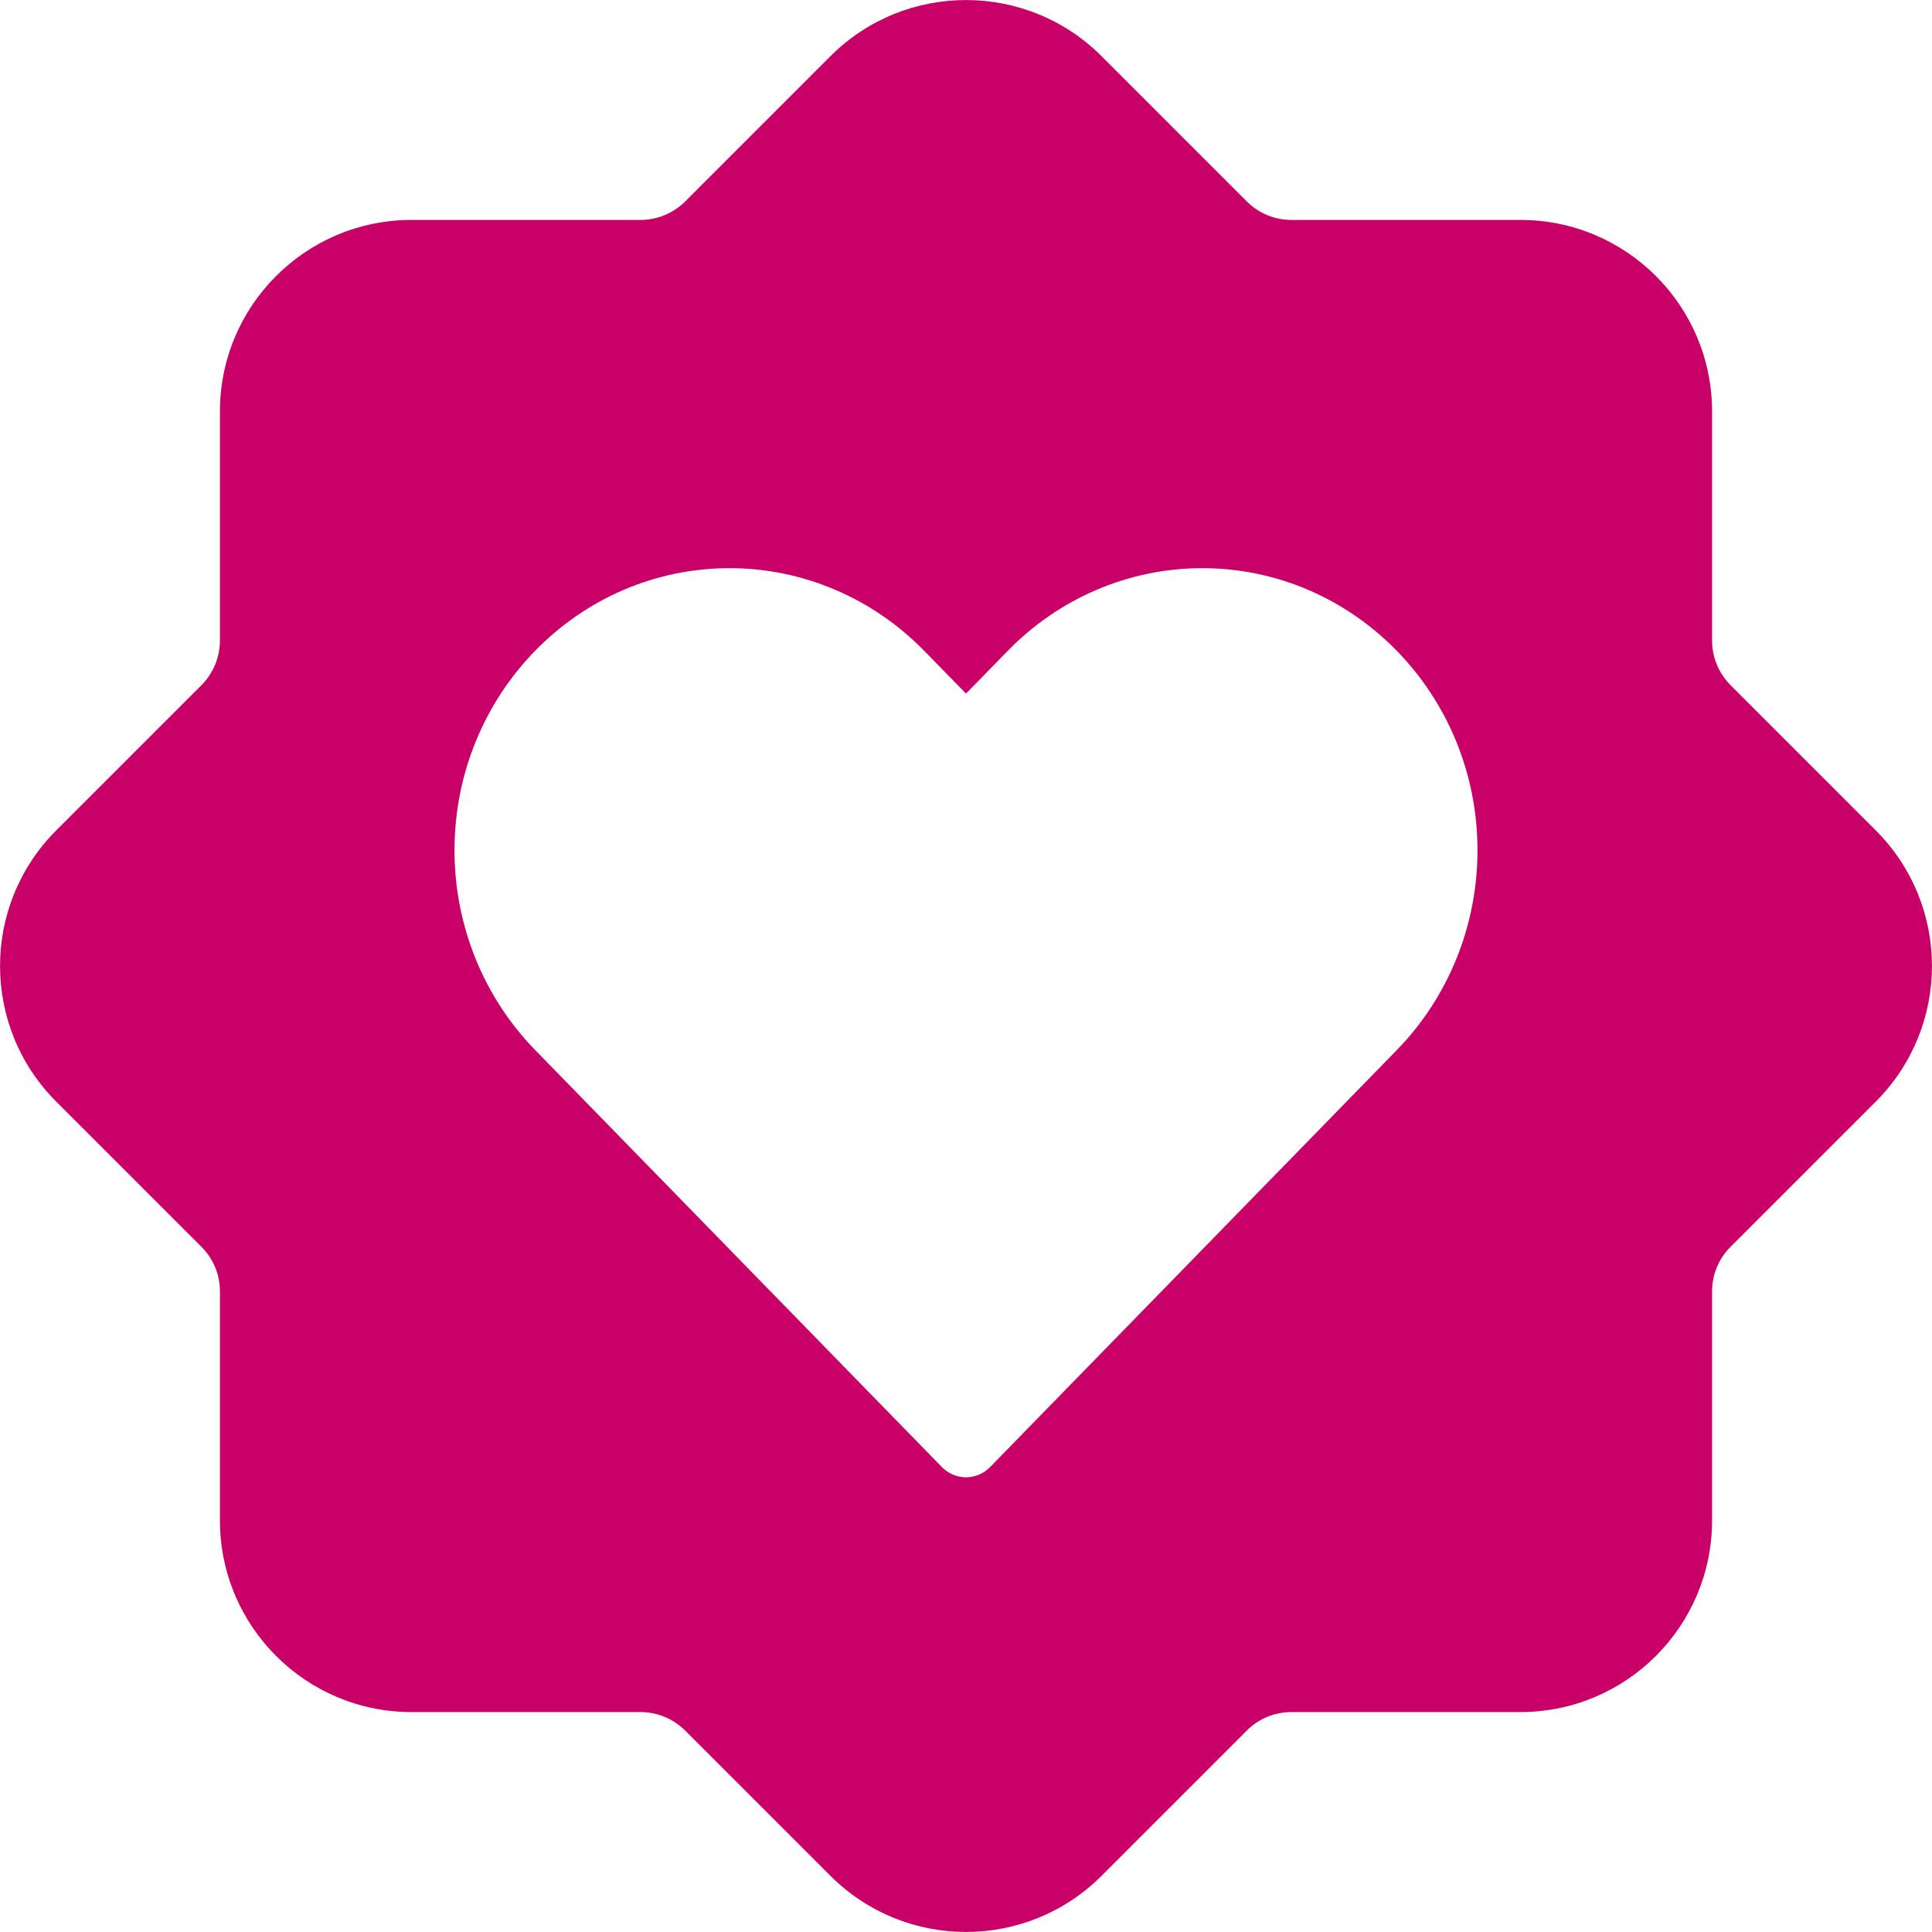 <svg width="12" height="12" viewBox="0 0 12 12" fill="none" xmlns="http://www.w3.org/2000/svg">
<path fill-rule="evenodd" clip-rule="evenodd" d="M5.158 0.349C5.623 -0.116 6.377 -0.116 6.842 0.349L7.745 1.252C7.818 1.325 7.917 1.366 8.021 1.366H9.443C10.101 1.366 10.634 1.899 10.634 2.556V3.979C10.634 4.082 10.675 4.181 10.748 4.255L11.651 5.158C12.116 5.623 12.116 6.377 11.651 6.842L10.748 7.745C10.675 7.818 10.634 7.917 10.634 8.021V9.443C10.634 10.101 10.101 10.634 9.443 10.634H8.021C7.917 10.634 7.818 10.675 7.745 10.748L6.842 11.651C6.377 12.116 5.623 12.116 5.158 11.651L4.255 10.748C4.181 10.675 4.082 10.634 3.979 10.634H2.556C1.899 10.634 1.366 10.101 1.366 9.443V8.021C1.366 7.917 1.325 7.818 1.252 7.745L0.349 6.842C-0.116 6.377 -0.116 5.623 0.349 5.158L1.252 4.255C1.325 4.181 1.366 4.082 1.366 3.979V2.556C1.366 1.899 1.899 1.366 2.556 1.366H3.979C4.082 1.366 4.181 1.325 4.255 1.252L5.158 0.349ZM7.467 3.529C7.014 3.529 6.579 3.714 6.259 4.043L6 4.308L5.741 4.043C5.42 3.714 4.986 3.529 4.532 3.529C3.588 3.529 2.823 4.314 2.823 5.282C2.823 5.747 3.003 6.193 3.324 6.522L5.85 9.112C5.933 9.197 6.067 9.197 6.15 9.112L8.676 6.522C8.997 6.193 9.177 5.747 9.177 5.282C9.177 4.314 8.411 3.529 7.467 3.529Z" fill="#C80068"/>
</svg>
